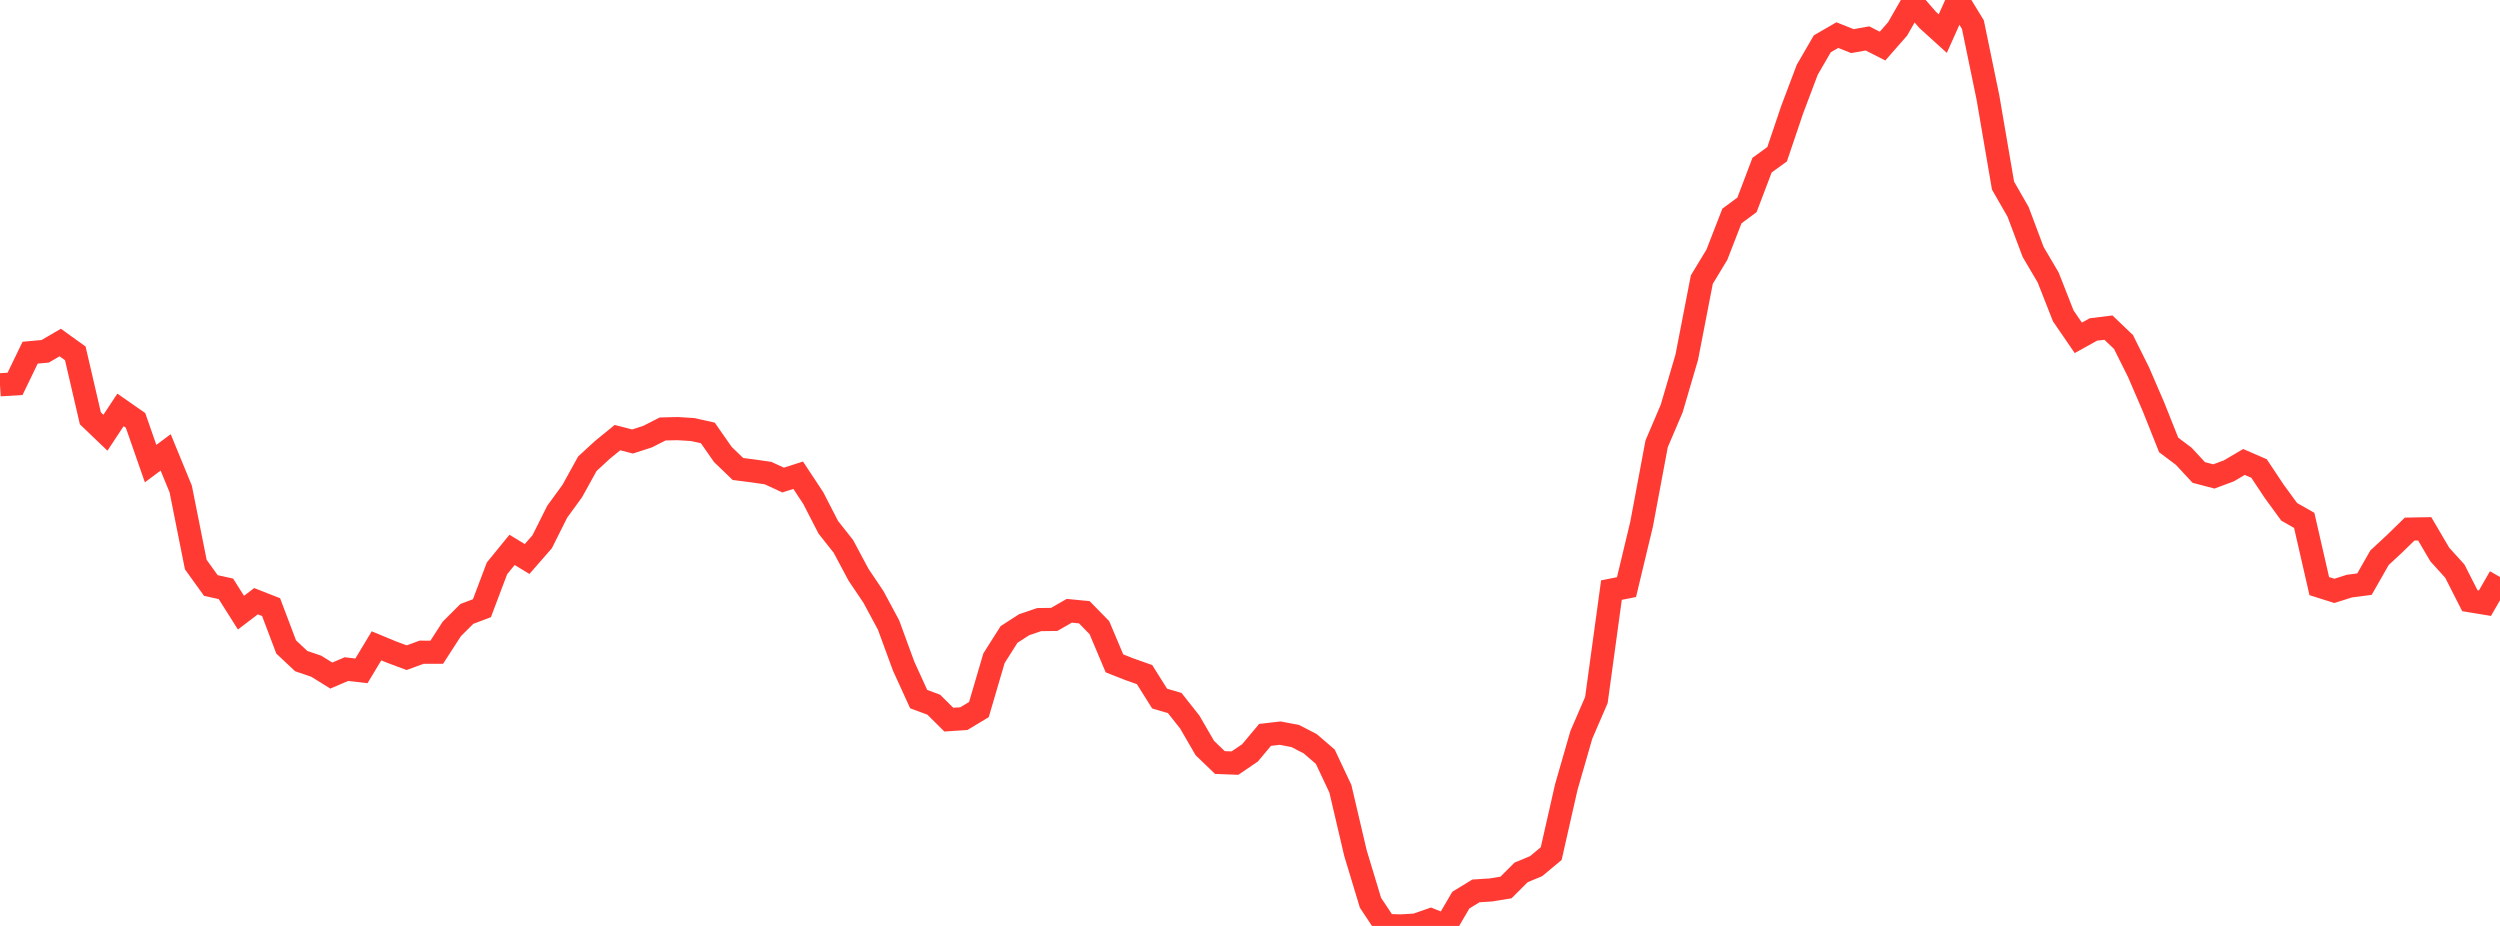 <?xml version="1.0" standalone="no"?>
<!DOCTYPE svg PUBLIC "-//W3C//DTD SVG 1.1//EN" "http://www.w3.org/Graphics/SVG/1.1/DTD/svg11.dtd">

<svg width="135" height="50" viewBox="0 0 135 50" preserveAspectRatio="none" 
  xmlns="http://www.w3.org/2000/svg"
  xmlns:xlink="http://www.w3.org/1999/xlink">


<polyline points="0.0, 20.778 0.813, 20.729 1.627, 19.045 2.44, 18.97 3.253, 18.497 4.066, 19.082 4.88, 22.59 5.693, 23.368 6.506, 22.135 7.319, 22.701 8.133, 25.035 8.946, 24.428 9.759, 26.406 10.572, 30.486 11.386, 31.618 12.199, 31.797 13.012, 33.083 13.825, 32.465 14.639, 32.785 15.452, 34.935 16.265, 35.699 17.078, 35.976 17.892, 36.481 18.705, 36.132 19.518, 36.226 20.331, 34.874 21.145, 35.212 21.958, 35.515 22.771, 35.219 23.584, 35.221 24.398, 33.961 25.211, 33.151 26.024, 32.843 26.837, 30.692 27.651, 29.693 28.464, 30.187 29.277, 29.254 30.09, 27.632 30.904, 26.514 31.717, 25.042 32.53, 24.293 33.343, 23.631 34.157, 23.841 34.97, 23.578 35.783, 23.164 36.596, 23.145 37.41, 23.196 38.223, 23.378 39.036, 24.544 39.849, 25.325 40.663, 25.43 41.476, 25.547 42.289, 25.923 43.102, 25.662 43.916, 26.896 44.729, 28.476 45.542, 29.503 46.355, 31.027 47.169, 32.238 47.982, 33.752 48.795, 35.968 49.608, 37.751 50.422, 38.053 51.235, 38.86 52.048, 38.807 52.861, 38.317 53.675, 35.546 54.488, 34.261 55.301, 33.736 56.114, 33.459 56.928, 33.448 57.741, 32.982 58.554, 33.061 59.367, 33.894 60.181, 35.822 60.994, 36.142 61.807, 36.43 62.62, 37.724 63.434, 37.962 64.247, 38.99 65.06, 40.393 65.873, 41.176 66.687, 41.208 67.5, 40.656 68.313, 39.684 69.127, 39.589 69.94, 39.743 70.753, 40.162 71.566, 40.863 72.38, 42.592 73.193, 46.061 74.006, 48.749 74.819, 49.975 75.633, 50.0 76.446, 49.954 77.259, 49.673 78.072, 49.998 78.886, 48.606 79.699, 48.109 80.512, 48.057 81.325, 47.924 82.139, 47.11 82.952, 46.771 83.765, 46.094 84.578, 42.508 85.392, 39.682 86.205, 37.802 87.018, 31.865 87.831, 31.704 88.645, 28.31 89.458, 23.967 90.271, 22.062 91.084, 19.293 91.898, 15.099 92.711, 13.756 93.524, 11.664 94.337, 11.063 95.151, 8.919 95.964, 8.328 96.777, 5.924 97.59, 3.77 98.404, 2.365 99.217, 1.896 100.03, 2.22 100.843, 2.075 101.657, 2.489 102.47, 1.562 103.283, 0.143 104.096, 1.076 104.91, 1.814 105.723, 0.0 106.536, 1.329 107.349, 5.266 108.163, 10.022 108.976, 11.439 109.789, 13.604 110.602, 14.986 111.416, 17.057 112.229, 18.244 113.042, 17.792 113.855, 17.691 114.669, 18.468 115.482, 20.099 116.295, 21.985 117.108, 24.027 117.922, 24.639 118.735, 25.514 119.548, 25.728 120.361, 25.425 121.175, 24.946 121.988, 25.299 122.801, 26.522 123.614, 27.637 124.428, 28.1 125.241, 31.651 126.054, 31.907 126.867, 31.65 127.681, 31.543 128.494, 30.118 129.307, 29.363 130.12, 28.571 130.934, 28.556 131.747, 29.942 132.56, 30.84 133.373, 32.439 134.187, 32.573 135.0, 31.158" fill="none" stroke="#ff3a33" stroke-width="1.25"/>

</svg>